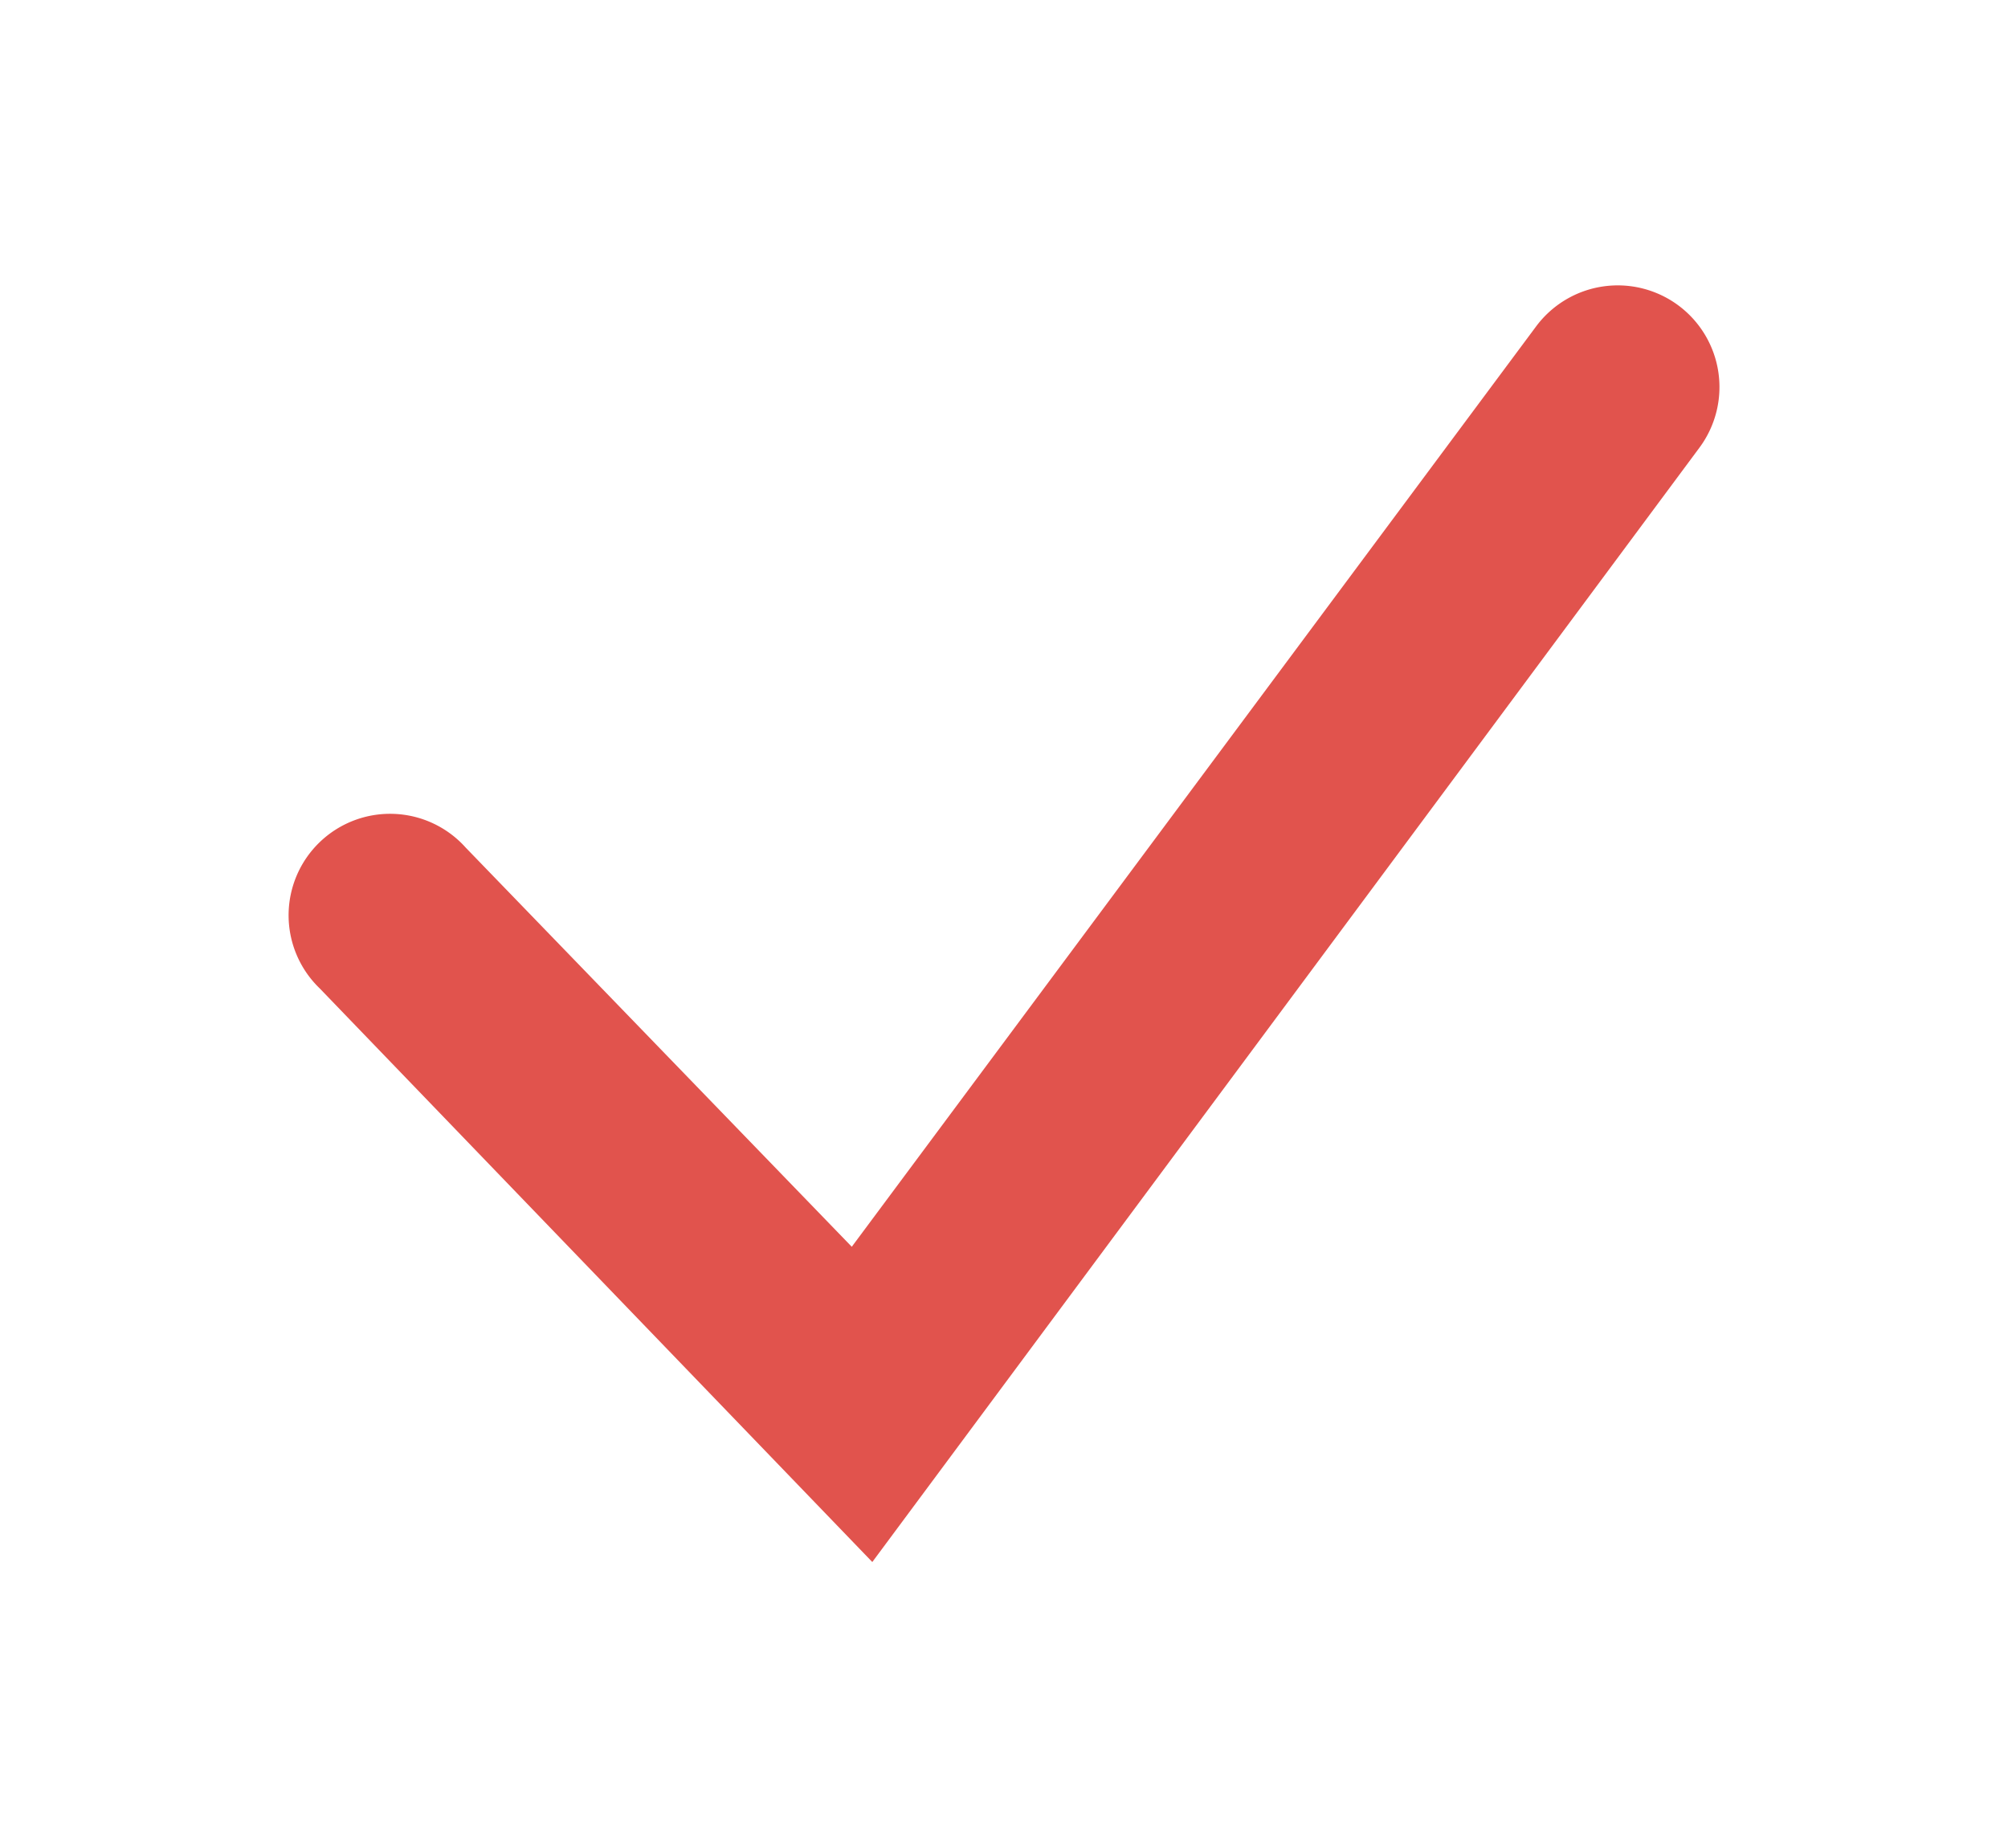 <svg id="Calque_1" data-name="Calque 1" xmlns="http://www.w3.org/2000/svg" viewBox="0 0 35.22 32.42"><defs><style>.cls-1{fill:#e1534d;}</style></defs><title>check-green</title><g id="Composant_6_46" data-name="Composant 6 46"><g id="Tracé_76" data-name="Tracé 76"><path class="cls-1" d="M15.3,27.4,5.61,17.34a1.78,1.78,0,1,1,2.56-2.47l6.77,7,12-16.14a1.78,1.78,0,0,1,2.87,2.12Z"/></g></g></svg>